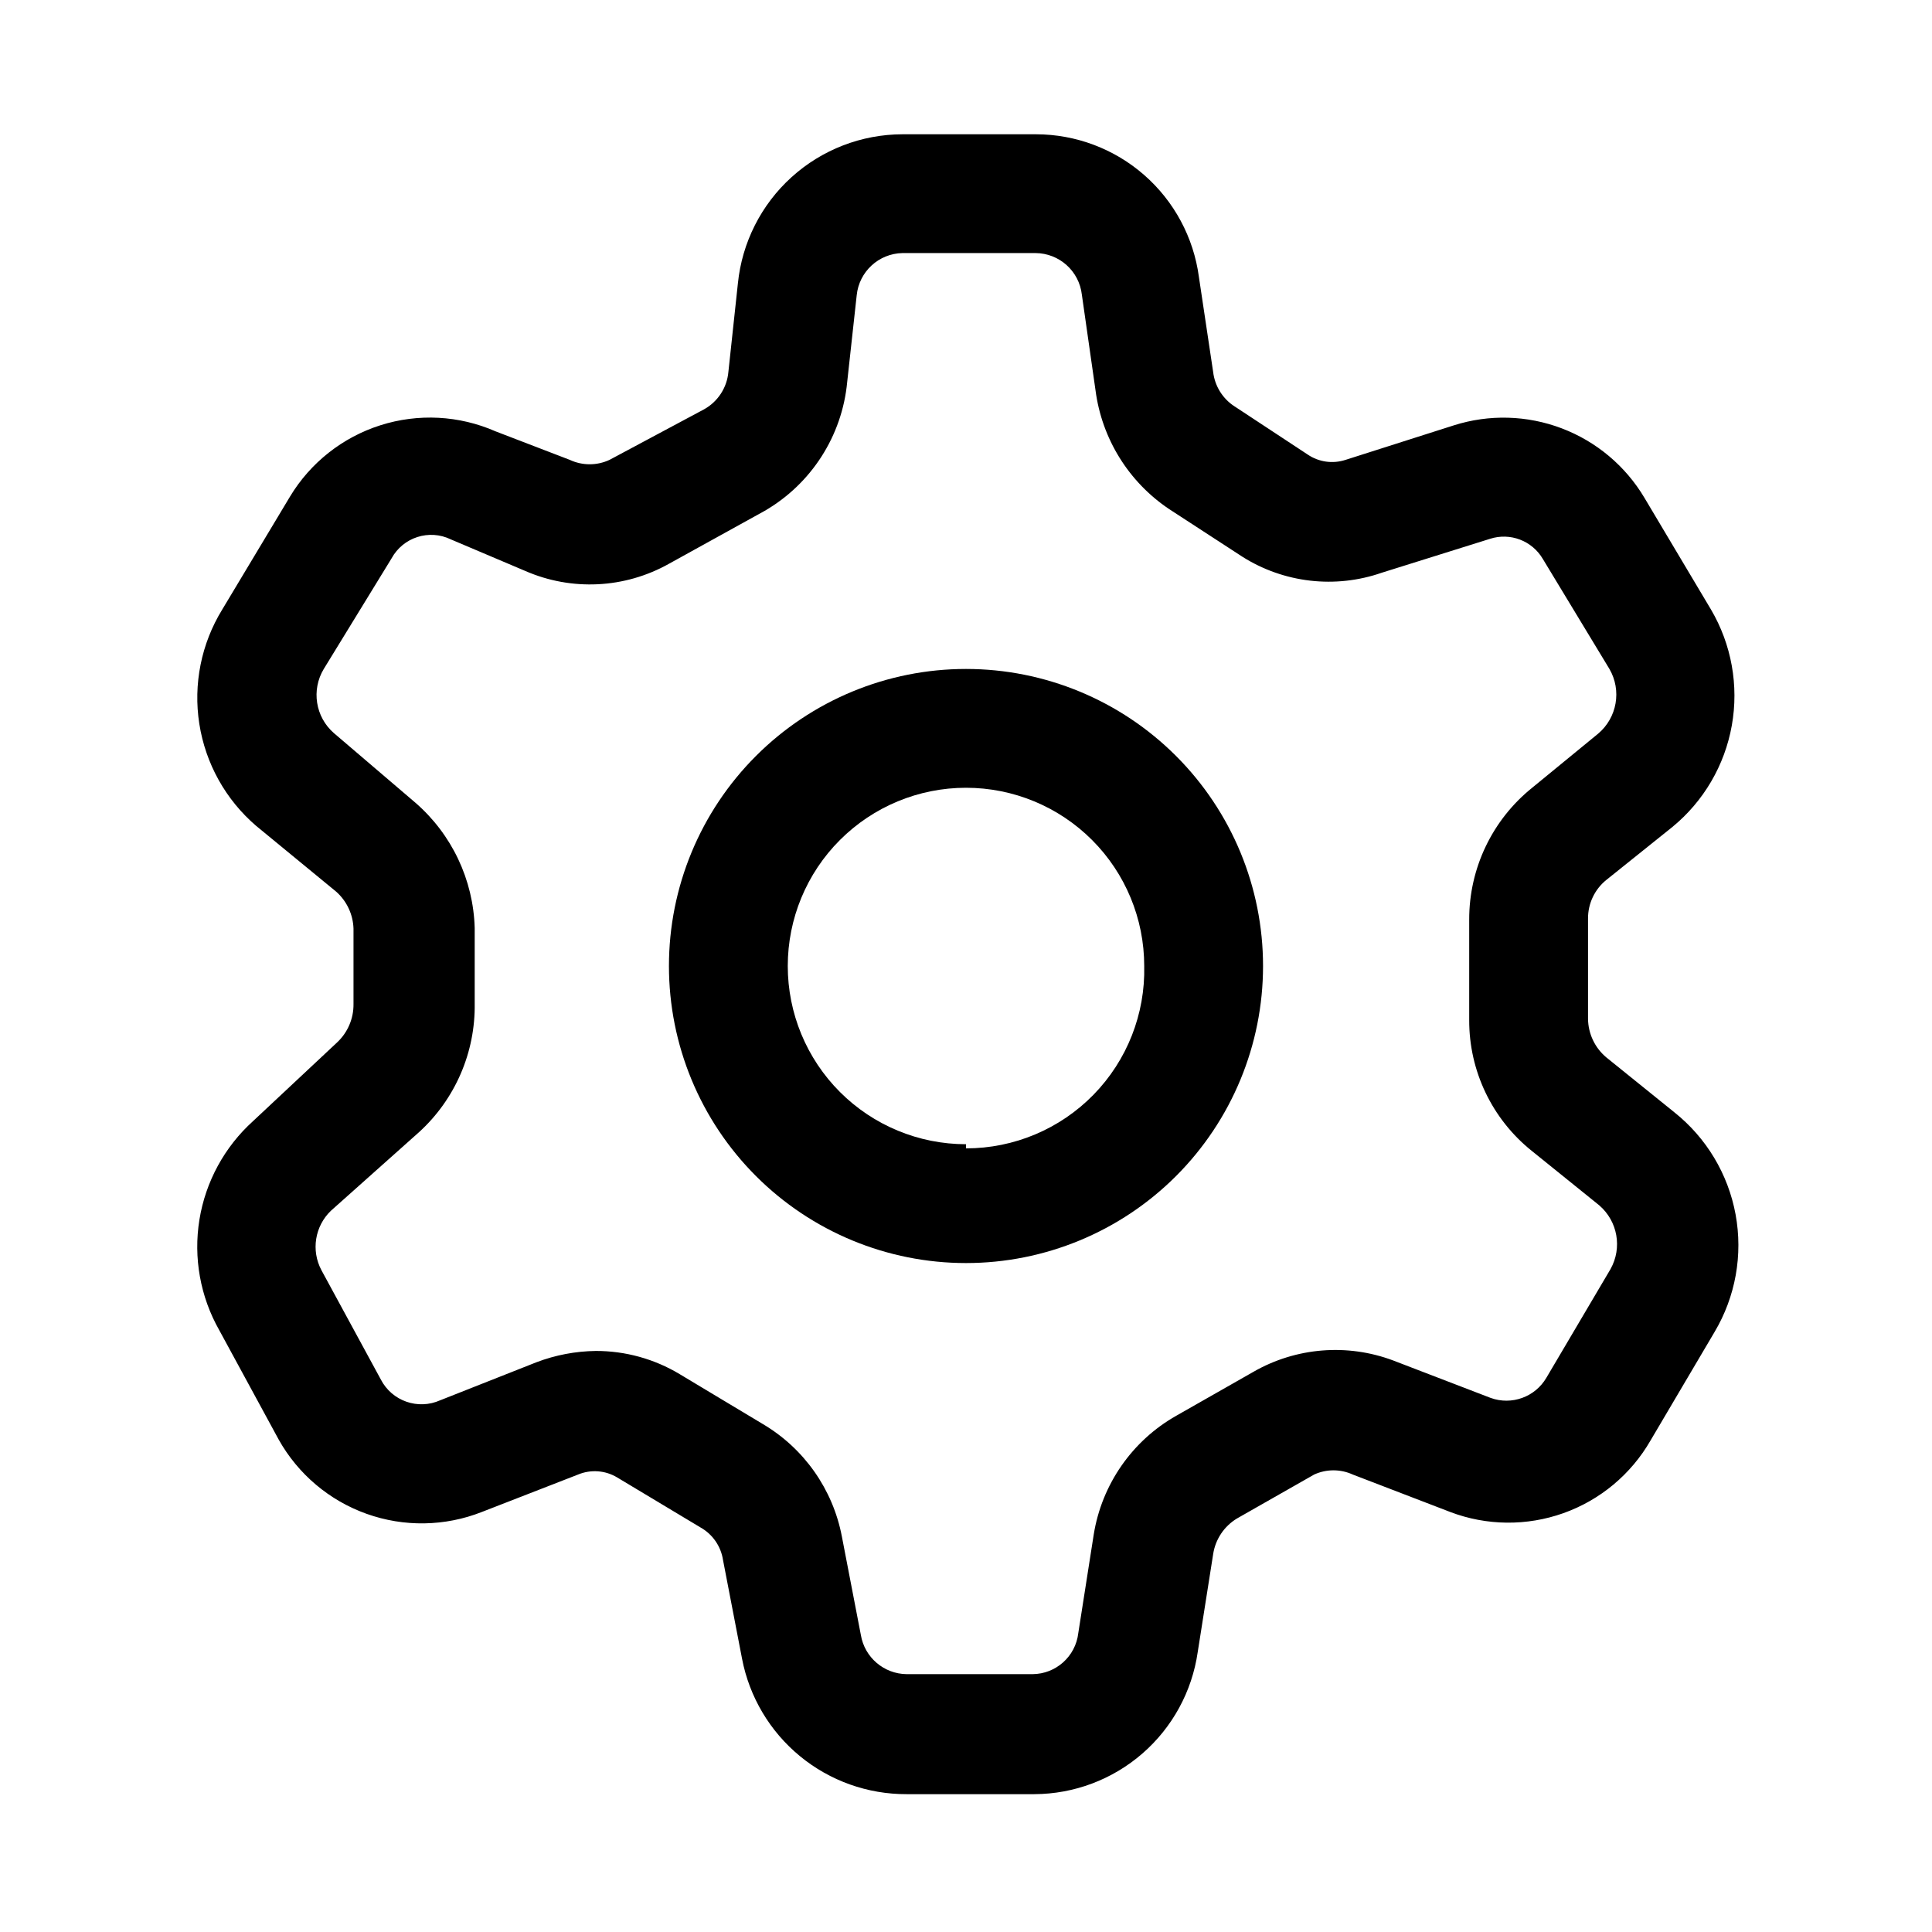 <?xml version="1.0" encoding="UTF-8"?>
<!-- Uploaded to: ICON Repo, www.svgrepo.com, Generator: ICON Repo Mixer Tools -->
<svg fill="#000000" width="800px" height="800px" version="1.1" viewBox="144 144 512 512" xmlns="http://www.w3.org/2000/svg">
 <g>
  <path d="m587.67 438.73-17.949-14.484c-3.047-2.535-4.828-6.273-4.879-10.234v-26.609c-0.016-3.977 1.781-7.742 4.879-10.234l17.477-14.012c8.293-6.809 13.879-16.355 15.754-26.922 1.879-10.562-0.082-21.453-5.519-30.699l-17.633-29.602c-5.016-8.438-12.742-14.93-21.918-18.418-9.18-3.488-19.266-3.766-28.621-0.789l-28.652 9.133h-0.004c-3.394 1.121-7.121 0.598-10.074-1.418l-19.363-12.754-0.004 0.004c-3.156-2.047-5.234-5.394-5.668-9.133l-3.777-25.191c-1.406-10.449-6.555-20.035-14.484-26.98-7.93-6.945-18.109-10.785-28.652-10.805h-35.426c-10.871 0.023-21.348 4.074-29.402 11.375s-13.117 17.328-14.207 28.141l-2.519 23.461c-0.367 4.172-2.789 7.891-6.457 9.918l-25.031 13.383c-3.344 1.566-7.207 1.566-10.551 0l-19.68-7.559c-9.633-4.223-20.477-4.793-30.5-1.605-10.023 3.188-18.547 9.914-23.973 18.926l-17.949 29.914c-5.559 9.059-7.711 19.805-6.066 30.305 1.645 10.504 6.977 20.078 15.039 27.004l21.258 17.477c2.789 2.492 4.441 6.019 4.562 9.758v19.996c0.047 3.883-1.555 7.602-4.406 10.234l-22.199 20.781c-7.574 6.84-12.594 16.059-14.227 26.133-1.629 10.074 0.223 20.406 5.254 29.285l15.742 28.969v0.004c5.133 9.172 13.418 16.172 23.32 19.703 9.898 3.531 20.746 3.356 30.523-0.496l25.504-9.918 0.004-0.004c3.391-1.41 7.25-1.117 10.391 0.789l22.043 13.227h-0.004c3.227 1.805 5.434 5.004 5.984 8.656l5.039 26.137c1.945 10.129 7.367 19.258 15.332 25.812 7.961 6.555 17.965 10.121 28.277 10.082h33.852c10.527-0.039 20.691-3.863 28.637-10.77 7.945-6.906 13.148-16.438 14.656-26.855l4.094-25.977v-0.004c0.594-3.926 2.902-7.387 6.301-9.445l20.469-11.652h-0.004c3.25-1.488 6.984-1.488 10.234 0l25.82 9.918v0.004c9.648 3.664 20.281 3.773 30.004 0.312s17.895-10.27 23.055-19.207l17.004-28.812c5.559-9.363 7.539-20.422 5.57-31.133-1.969-10.711-7.75-20.344-16.277-27.117zm-16.848 41.562-17.004 28.812c-2.988 5.125-9.219 7.379-14.797 5.352l-25.82-9.918c-12.164-4.562-25.727-3.465-37 2.992l-20.469 11.652 0.004-0.004c-11.703 6.625-19.754 18.215-21.887 31.488l-4.094 26.137c-0.715 6.164-5.918 10.824-12.121 10.863h-33.379c-6.023-0.07-11.133-4.449-12.121-10.391l-5.039-26.137c-2.391-12.461-10.016-23.301-20.941-29.754l-22.043-13.227h0.004c-6.703-4.027-14.379-6.152-22.199-6.141-5.383 0.066-10.715 1.078-15.746 2.992l-25.504 10.078v-0.004c-5.879 2.641-12.797 0.219-15.746-5.508l-15.742-28.969c-2.773-5.223-1.746-11.652 2.519-15.746l23.301-20.781c9.613-8.73 15.004-21.18 14.801-34.164v-19.996c-0.363-12.789-6.074-24.84-15.746-33.219l-21.57-18.422c-4.902-4.266-6.031-11.438-2.676-17.004l17.949-29.281c3.059-5.617 9.992-7.84 15.742-5.039l19.68 8.344c12.297 5.375 26.398 4.676 38.102-1.891l25.348-14.012c12.395-7.176 20.551-19.906 21.887-34.164l2.519-22.984c0.633-6.258 5.836-11.055 12.121-11.18h35.266c6.293 0.039 11.566 4.769 12.281 11.02l3.621 25.348c1.668 12.82 8.785 24.297 19.523 31.488l19.363 12.594v0.004c11.039 6.984 24.664 8.551 37 4.25l28.652-8.973v-0.004c5.352-1.727 11.18 0.5 14.016 5.356l17.633 29.125c3.301 5.688 2.039 12.926-2.992 17.16l-17.477 14.328c-10.582 8.512-16.723 21.371-16.688 34.953v26.609-0.004c-0.047 13.461 6.039 26.207 16.531 34.637l17.949 14.484h-0.004c4.871 4.195 6.121 11.234 2.992 16.848z"/>
  <path d="m400 321.28c-20.879 0-40.902 8.293-55.664 23.059-14.766 14.762-23.059 34.785-23.059 55.664 0 20.875 8.293 40.898 23.059 55.664 14.762 14.762 34.785 23.055 55.664 23.055 20.875 0 40.898-8.293 55.664-23.055 14.762-14.766 23.055-34.789 23.055-55.664 0-20.879-8.293-40.902-23.055-55.664-14.766-14.766-34.789-23.059-55.664-23.059zm0 125.95c-12.527 0-24.543-4.977-33.398-13.832-8.859-8.859-13.836-20.875-13.836-33.398 0-12.527 4.977-24.543 13.836-33.398 8.855-8.859 20.871-13.836 33.398-13.836 12.523 0 24.539 4.977 33.398 13.836 8.855 8.855 13.832 20.871 13.832 33.398 0.297 12.715-4.547 25.016-13.438 34.113-8.891 9.094-21.074 14.223-33.793 14.219z"/>
 </g>
</svg>